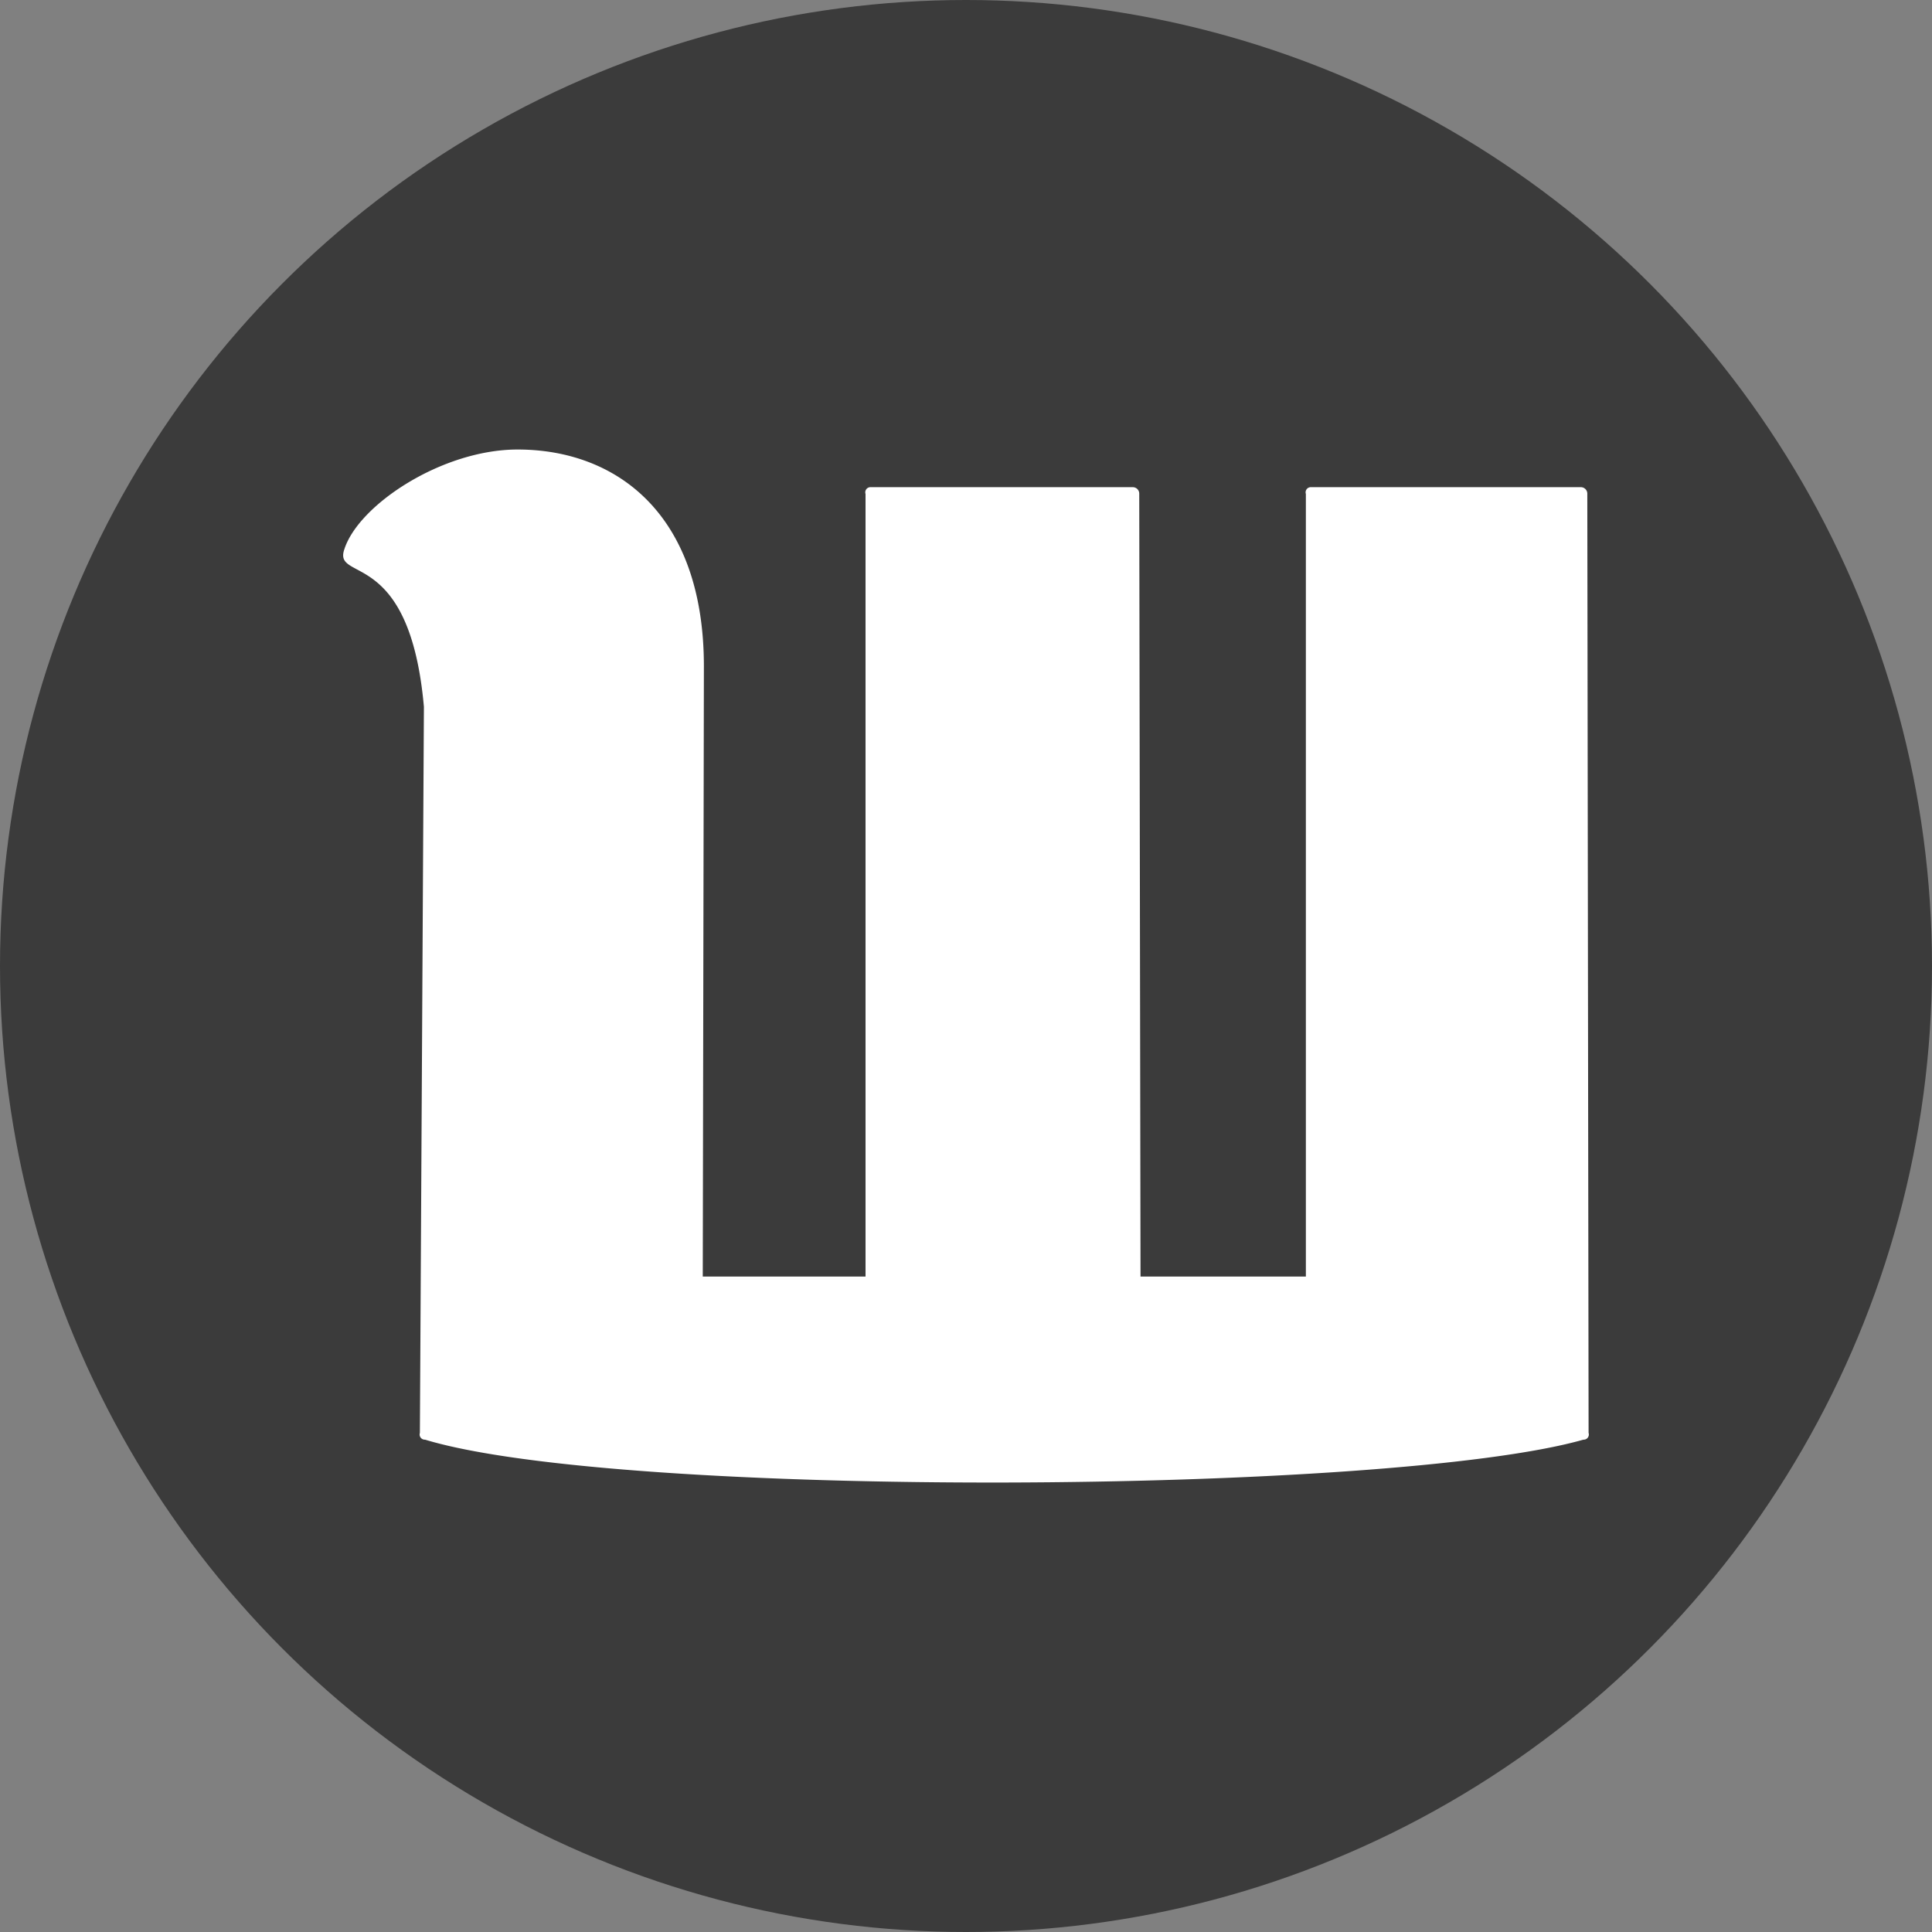 <svg xmlns="http://www.w3.org/2000/svg" width="120" height="120" viewBox="0 0 120 120">
  <rect x="0" y="0" width="120" height="120" fill="#808080" stroke="none"/>
  <defs>
    <style>
      .cls-1 {
        fill: #3b3b3b;
      }

      .cls-2 {
        fill: #fff;
      }
    </style>
  </defs>
  <g>
    <circle class="cls-1" cx="60" cy="60" r="60"/>
    <path class="cls-2" d="M43.65,79.29H53.76V30.68a.32.32,0,0,1,.32-.42H70.35a.4.4,0,0,1,.41.42l.08,48.61H81.11V30.68a.32.32,0,0,1,.32-.42H98.19a.4.4,0,0,1,.4.42L98.67,89a.32.32,0,0,1-.32.42c-12.06,3.42-59.8,3.68-71.95,0a.32.32,0,0,1-.32-.42l.25-45.1c-.89-10-5.67-7.7-4.94-9.79.89-2.76,6.07-6.19,10.76-6.19,6.07,0,11.57,3.93,11.57,13.47Z"/>
  </g>
</svg>

